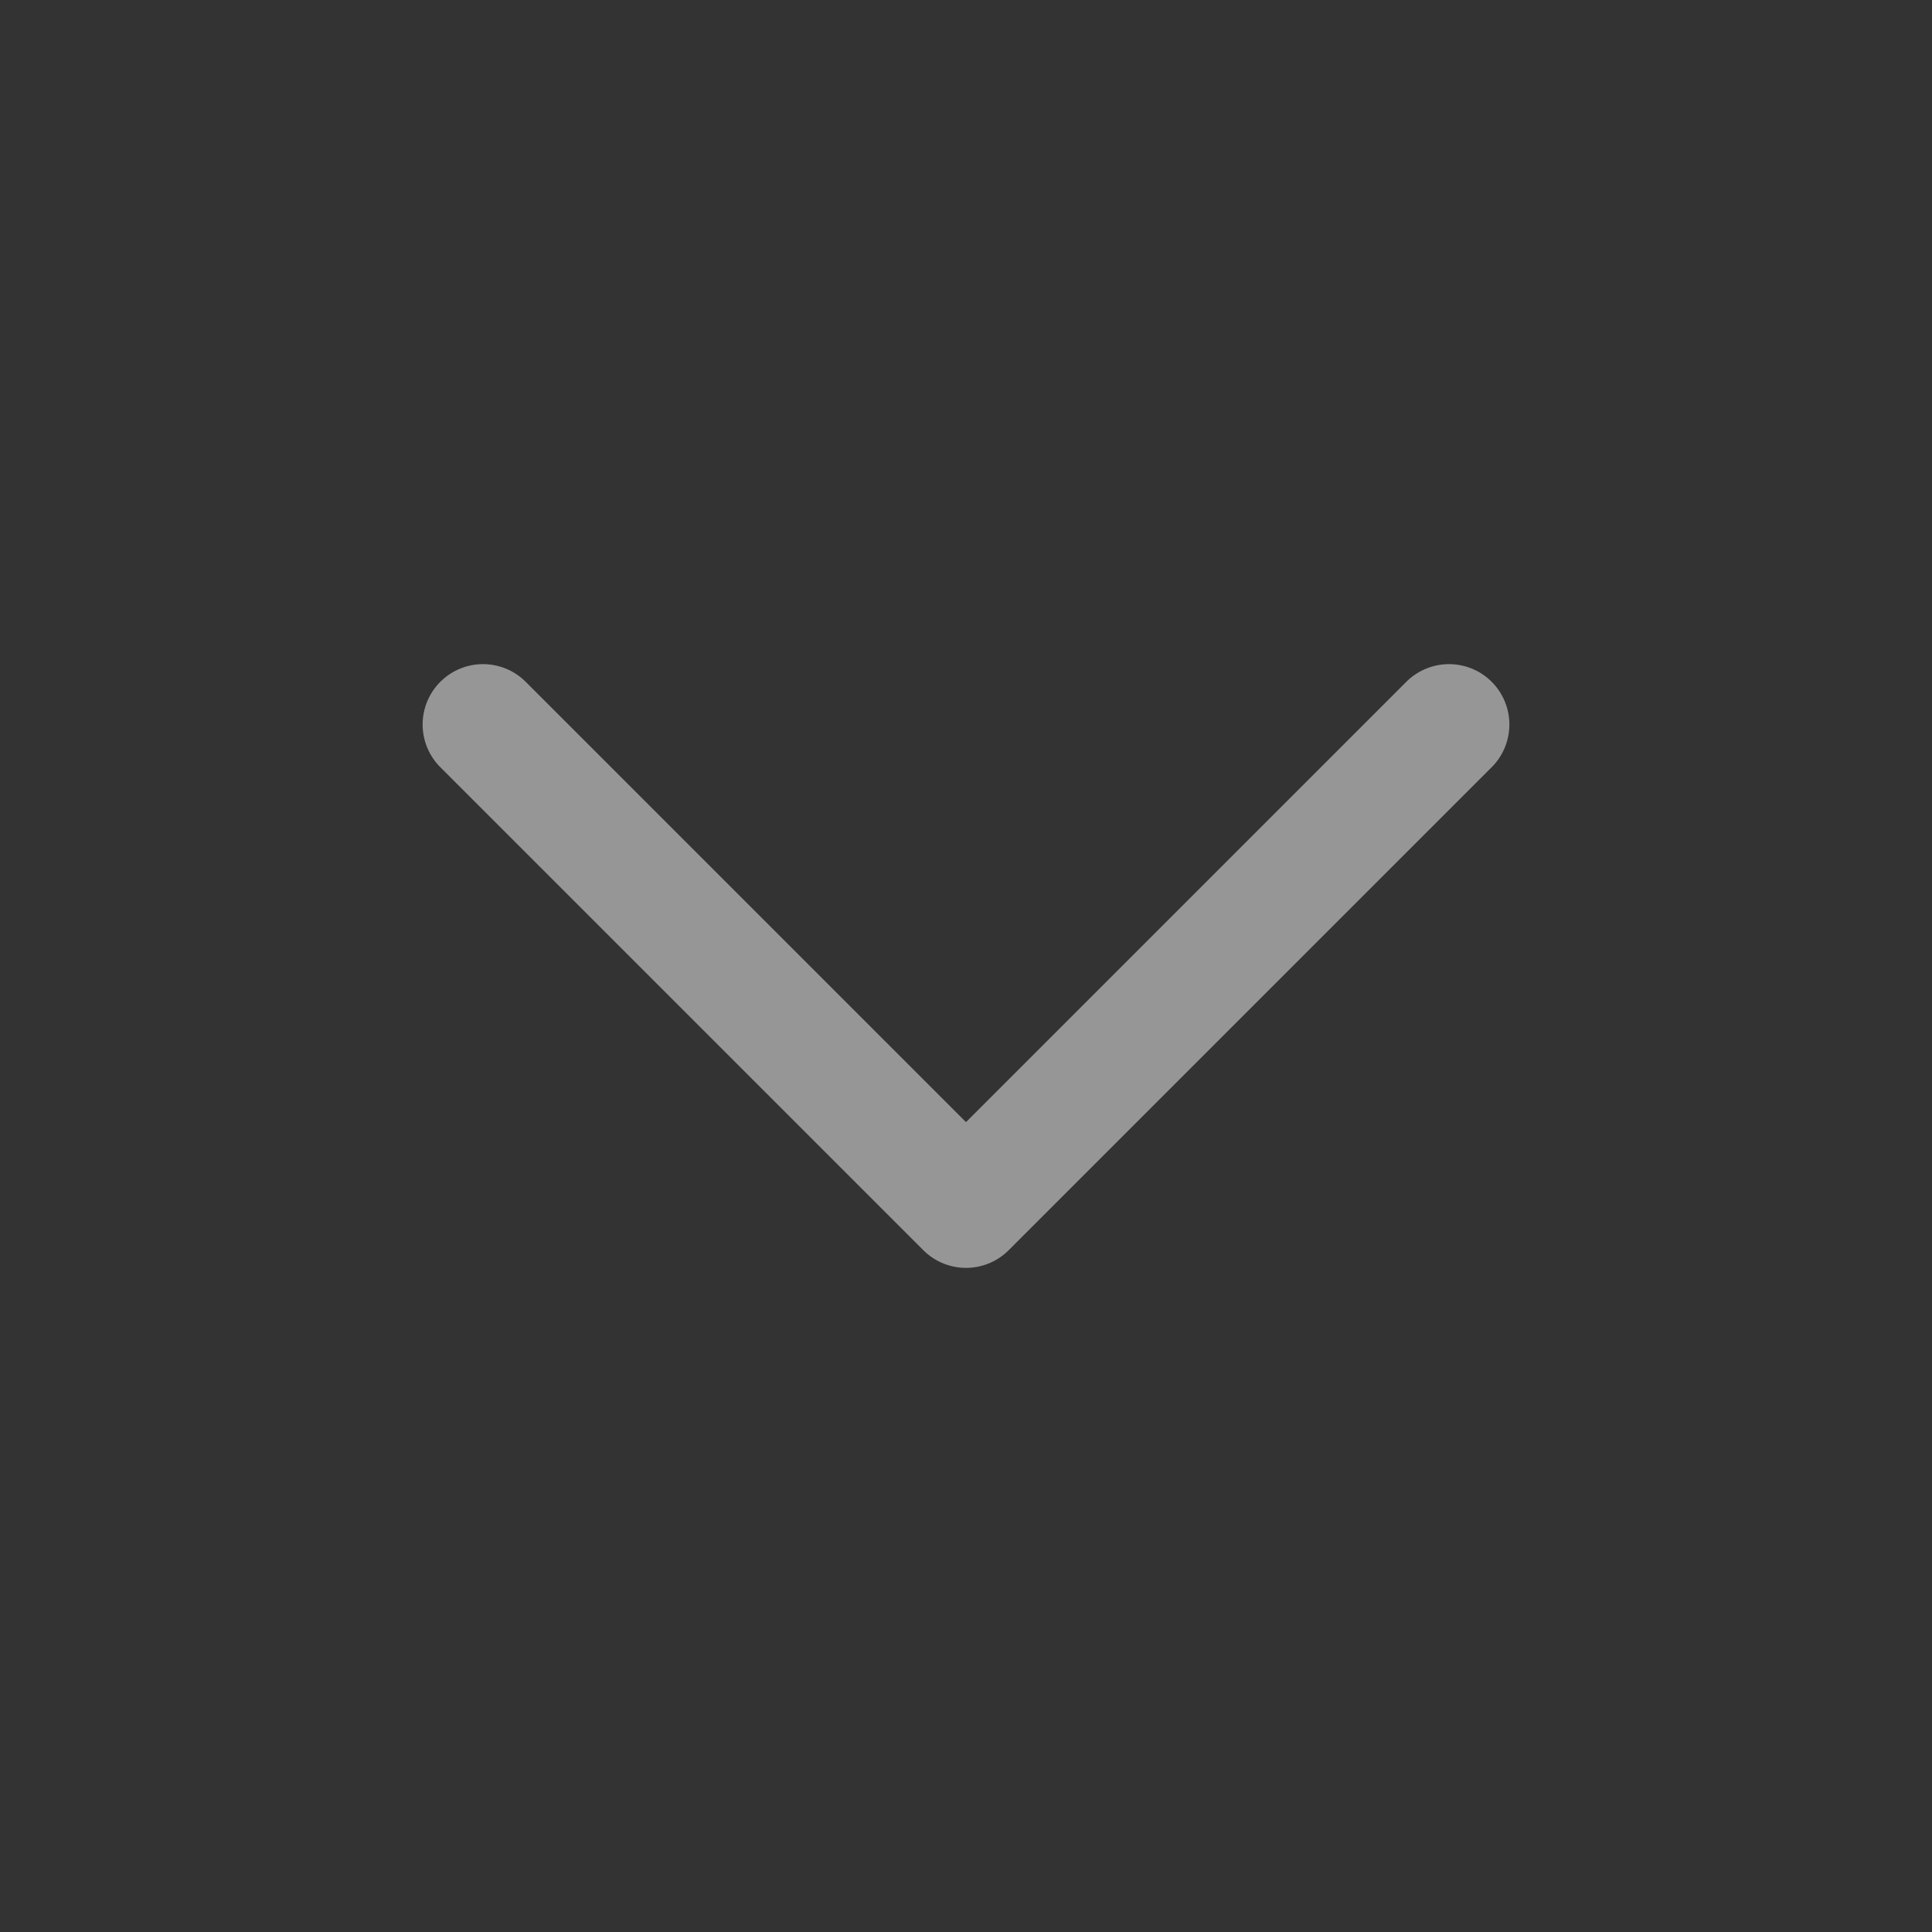 <svg width="32" height="32" viewBox="0 0 32 32" fill="none" xmlns="http://www.w3.org/2000/svg">
<rect x="0" y="0" width="32" height="32" fill="#333333" stroke="none"/>
<g opacity="0.5">
<path d="M8 12L16 20L24 12" stroke="#FAFAFA" stroke-width="2" stroke-linecap="round" stroke-linejoin="round"/>
</g>
</svg>
